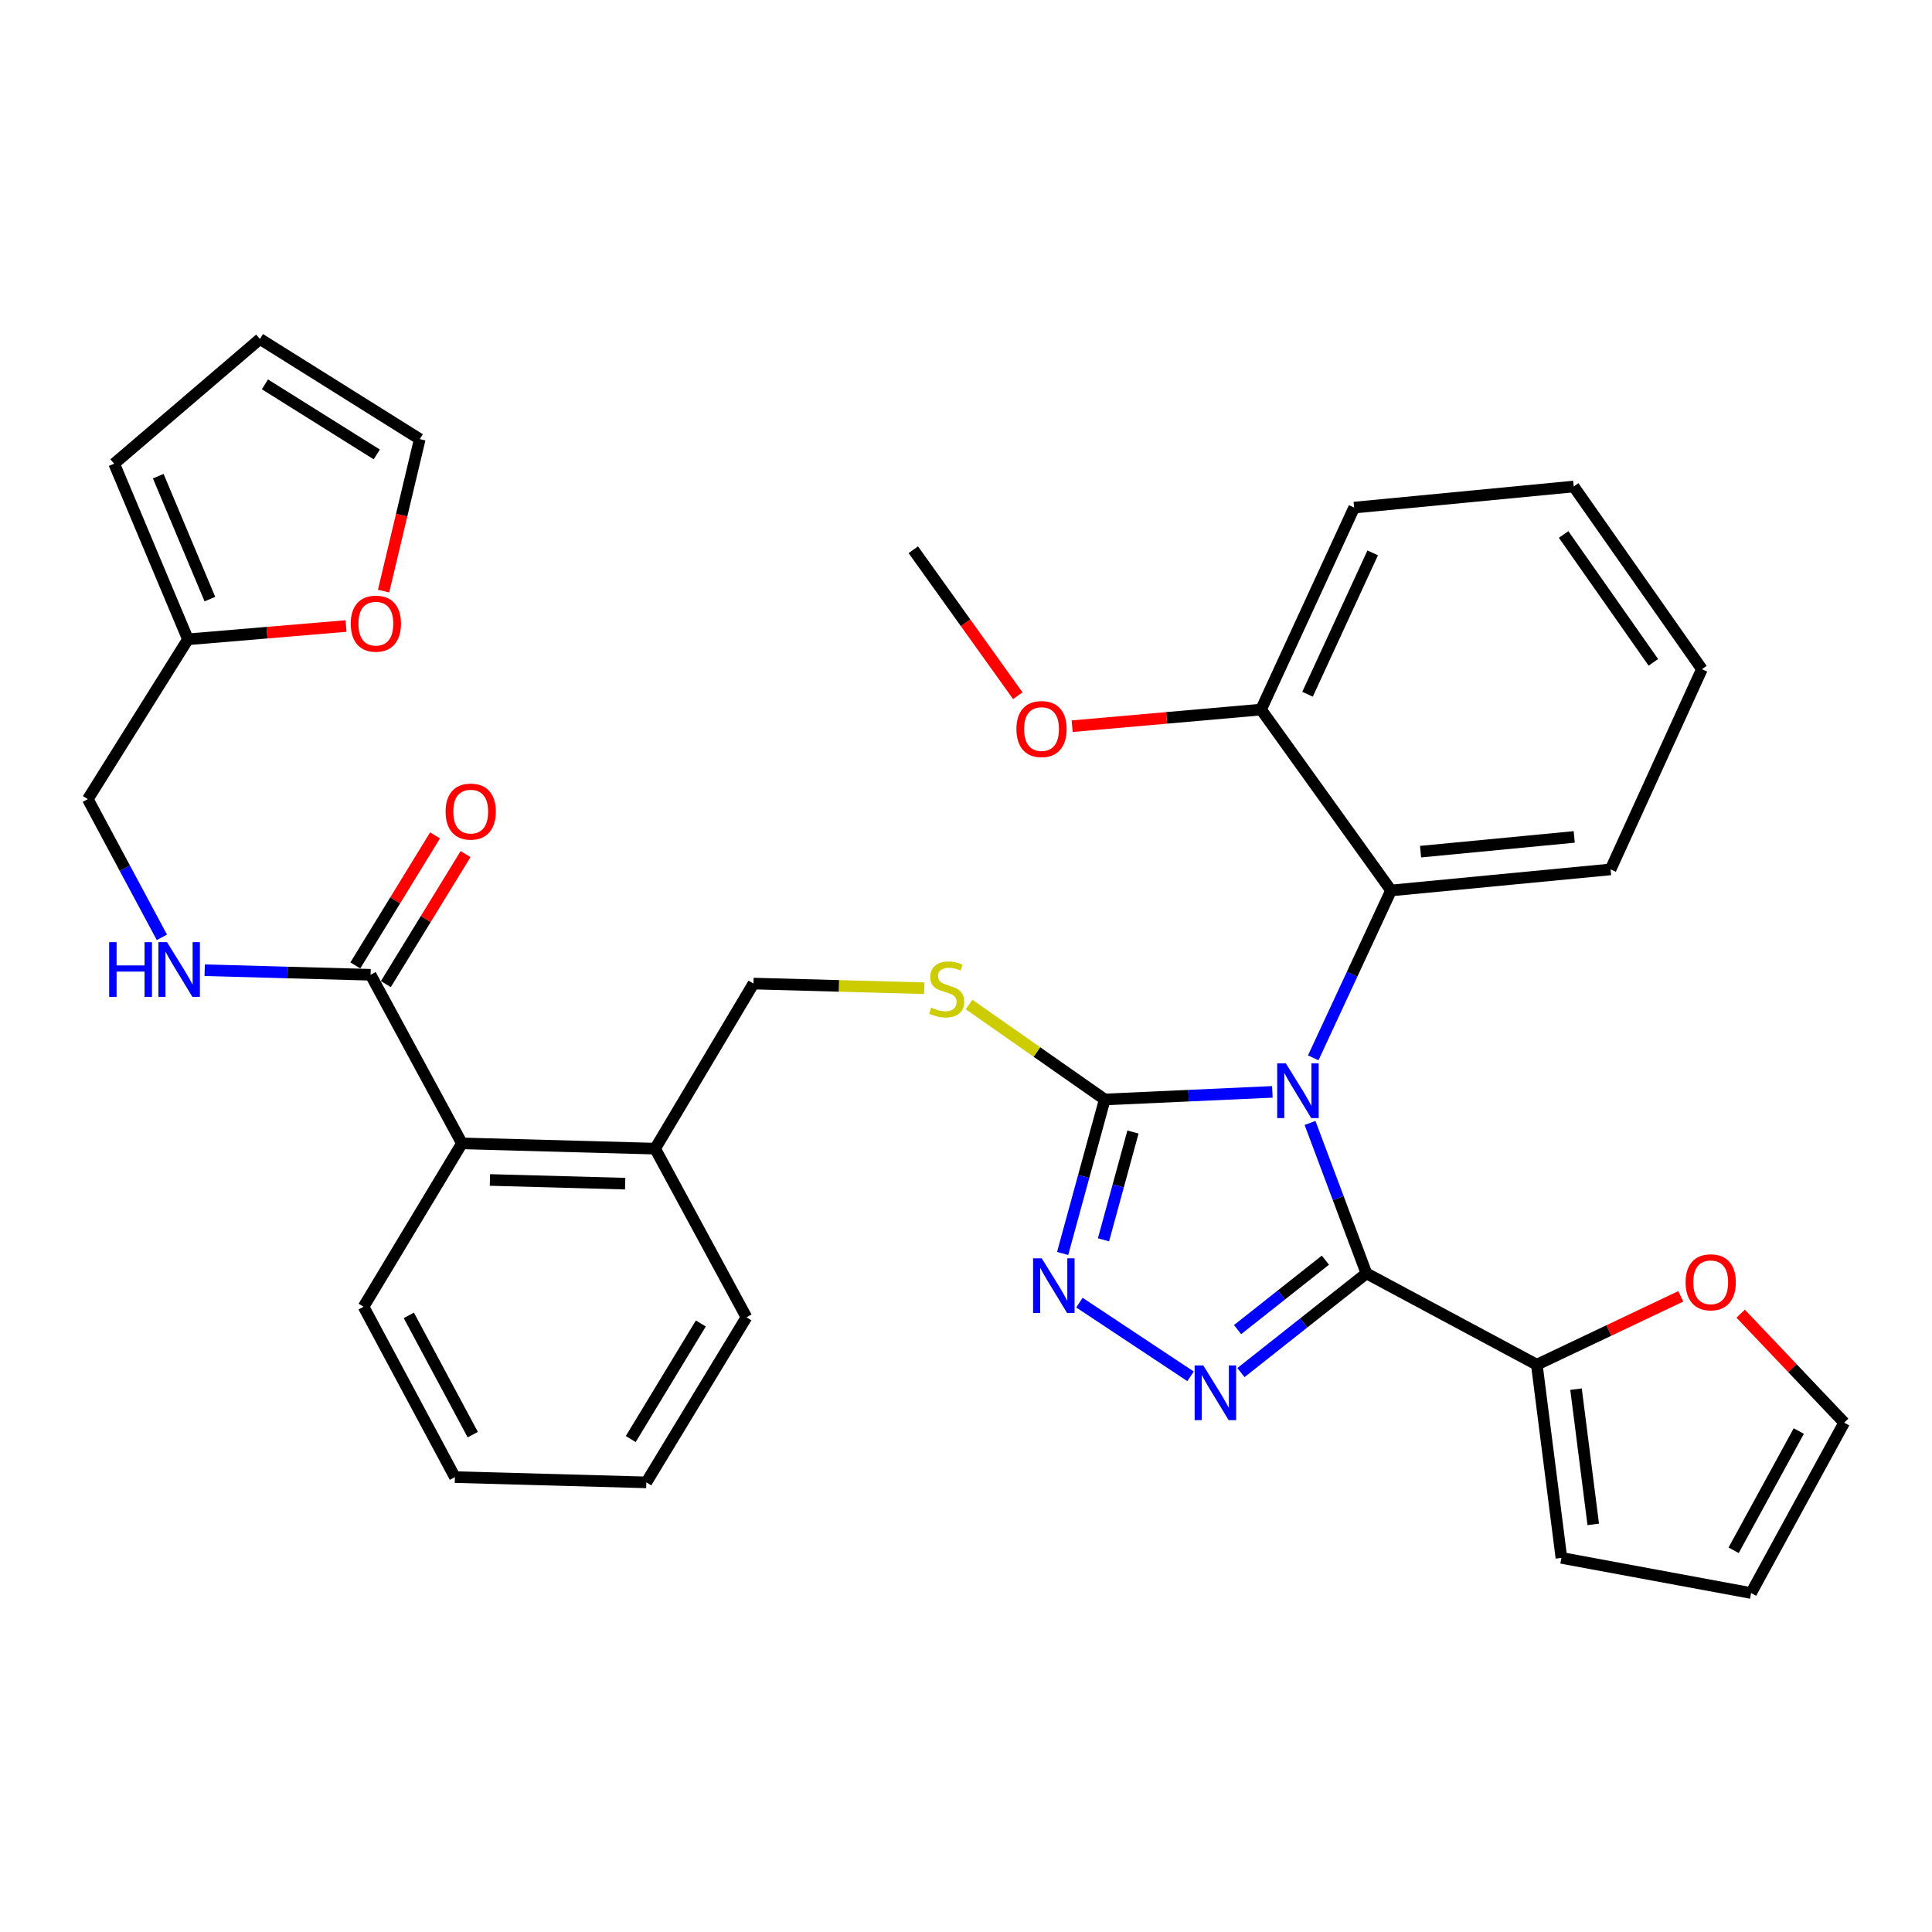 <?xml version='1.0' encoding='iso-8859-1'?>
<svg version='1.1' baseProfile='full'
              xmlns='http://www.w3.org/2000/svg'
                      xmlns:rdkit='http://www.rdkit.org/xml'
                      xmlns:xlink='http://www.w3.org/1999/xlink'
                  xml:space='preserve'
width='1000px' height='1000px' viewBox='0 0 1000 1000'>
<!-- END OF HEADER -->
<rect style='opacity:1.0;fill:#FFFFFF;stroke:none' width='1000' height='1000' x='0' y='0'> </rect>
<path class='bond-0' d='M 225.172,432.393 L 204.545,466.046' style='fill:none;fill-rule:evenodd;stroke:#FF0000;stroke-width:6px;stroke-linecap:butt;stroke-linejoin:miter;stroke-opacity:1' />
<path class='bond-0' d='M 204.545,466.046 L 183.917,499.698' style='fill:none;fill-rule:evenodd;stroke:#000000;stroke-width:6px;stroke-linecap:butt;stroke-linejoin:miter;stroke-opacity:1' />
<path class='bond-0' d='M 240.974,442.079 L 220.346,475.731' style='fill:none;fill-rule:evenodd;stroke:#FF0000;stroke-width:6px;stroke-linecap:butt;stroke-linejoin:miter;stroke-opacity:1' />
<path class='bond-0' d='M 220.346,475.731 L 199.719,509.383' style='fill:none;fill-rule:evenodd;stroke:#000000;stroke-width:6px;stroke-linecap:butt;stroke-linejoin:miter;stroke-opacity:1' />
<path class='bond-1' d='M 191.818,504.541 L 148.881,503.363' style='fill:none;fill-rule:evenodd;stroke:#000000;stroke-width:6px;stroke-linecap:butt;stroke-linejoin:miter;stroke-opacity:1' />
<path class='bond-1' d='M 148.881,503.363 L 105.944,502.185' style='fill:none;fill-rule:evenodd;stroke:#0000FF;stroke-width:6px;stroke-linecap:butt;stroke-linejoin:miter;stroke-opacity:1' />
<path class='bond-2' d='M 191.818,504.541 L 239.089,591.813' style='fill:none;fill-rule:evenodd;stroke:#000000;stroke-width:6px;stroke-linecap:butt;stroke-linejoin:miter;stroke-opacity:1' />
<path class='bond-3' d='M 97.276,330.912 L 138.191,327.469' style='fill:none;fill-rule:evenodd;stroke:#000000;stroke-width:6px;stroke-linecap:butt;stroke-linejoin:miter;stroke-opacity:1' />
<path class='bond-3' d='M 138.191,327.469 L 179.106,324.026' style='fill:none;fill-rule:evenodd;stroke:#FF0000;stroke-width:6px;stroke-linecap:butt;stroke-linejoin:miter;stroke-opacity:1' />
<path class='bond-4' d='M 97.276,330.912 L 59.097,240.005' style='fill:none;fill-rule:evenodd;stroke:#000000;stroke-width:6px;stroke-linecap:butt;stroke-linejoin:miter;stroke-opacity:1' />
<path class='bond-4' d='M 108.637,310.1 L 81.912,246.465' style='fill:none;fill-rule:evenodd;stroke:#000000;stroke-width:6px;stroke-linecap:butt;stroke-linejoin:miter;stroke-opacity:1' />
<path class='bond-5' d='M 97.276,330.912 L 45.455,413.634' style='fill:none;fill-rule:evenodd;stroke:#000000;stroke-width:6px;stroke-linecap:butt;stroke-linejoin:miter;stroke-opacity:1' />
<path class='bond-6' d='M 83.794,485.161 L 64.624,449.397' style='fill:none;fill-rule:evenodd;stroke:#0000FF;stroke-width:6px;stroke-linecap:butt;stroke-linejoin:miter;stroke-opacity:1' />
<path class='bond-6' d='M 64.624,449.397 L 45.455,413.634' style='fill:none;fill-rule:evenodd;stroke:#000000;stroke-width:6px;stroke-linecap:butt;stroke-linejoin:miter;stroke-opacity:1' />
<path class='bond-7' d='M 198.54,305.954 L 207.905,266.616' style='fill:none;fill-rule:evenodd;stroke:#FF0000;stroke-width:6px;stroke-linecap:butt;stroke-linejoin:miter;stroke-opacity:1' />
<path class='bond-7' d='M 207.905,266.616 L 217.271,227.279' style='fill:none;fill-rule:evenodd;stroke:#000000;stroke-width:6px;stroke-linecap:butt;stroke-linejoin:miter;stroke-opacity:1' />
<path class='bond-8' d='M 658.574,565.15 L 615.196,567.119' style='fill:none;fill-rule:evenodd;stroke:#0000FF;stroke-width:6px;stroke-linecap:butt;stroke-linejoin:miter;stroke-opacity:1' />
<path class='bond-8' d='M 615.196,567.119 L 571.817,569.089' style='fill:none;fill-rule:evenodd;stroke:#000000;stroke-width:6px;stroke-linecap:butt;stroke-linejoin:miter;stroke-opacity:1' />
<path class='bond-9' d='M 678.072,581.232 L 692.67,620.161' style='fill:none;fill-rule:evenodd;stroke:#0000FF;stroke-width:6px;stroke-linecap:butt;stroke-linejoin:miter;stroke-opacity:1' />
<path class='bond-9' d='M 692.67,620.161 L 707.267,659.09' style='fill:none;fill-rule:evenodd;stroke:#000000;stroke-width:6px;stroke-linecap:butt;stroke-linejoin:miter;stroke-opacity:1' />
<path class='bond-10' d='M 679.728,547.531 L 699.866,504.218' style='fill:none;fill-rule:evenodd;stroke:#0000FF;stroke-width:6px;stroke-linecap:butt;stroke-linejoin:miter;stroke-opacity:1' />
<path class='bond-10' d='M 699.866,504.218 L 720.003,460.905' style='fill:none;fill-rule:evenodd;stroke:#000000;stroke-width:6px;stroke-linecap:butt;stroke-linejoin:miter;stroke-opacity:1' />
<path class='bond-11' d='M 571.817,569.089 L 560.916,608.942' style='fill:none;fill-rule:evenodd;stroke:#000000;stroke-width:6px;stroke-linecap:butt;stroke-linejoin:miter;stroke-opacity:1' />
<path class='bond-11' d='M 560.916,608.942 L 550.015,648.795' style='fill:none;fill-rule:evenodd;stroke:#0000FF;stroke-width:6px;stroke-linecap:butt;stroke-linejoin:miter;stroke-opacity:1' />
<path class='bond-11' d='M 586.424,585.935 L 578.793,613.832' style='fill:none;fill-rule:evenodd;stroke:#000000;stroke-width:6px;stroke-linecap:butt;stroke-linejoin:miter;stroke-opacity:1' />
<path class='bond-11' d='M 578.793,613.832 L 571.162,641.729' style='fill:none;fill-rule:evenodd;stroke:#0000FF;stroke-width:6px;stroke-linecap:butt;stroke-linejoin:miter;stroke-opacity:1' />
<path class='bond-12' d='M 571.817,569.089 L 536.698,544.506' style='fill:none;fill-rule:evenodd;stroke:#000000;stroke-width:6px;stroke-linecap:butt;stroke-linejoin:miter;stroke-opacity:1' />
<path class='bond-12' d='M 536.698,544.506 L 501.579,519.924' style='fill:none;fill-rule:evenodd;stroke:#CCCC00;stroke-width:6px;stroke-linecap:butt;stroke-linejoin:miter;stroke-opacity:1' />
<path class='bond-13' d='M 558.707,674.239 L 616.235,712.387' style='fill:none;fill-rule:evenodd;stroke:#0000FF;stroke-width:6px;stroke-linecap:butt;stroke-linejoin:miter;stroke-opacity:1' />
<path class='bond-14' d='M 642.318,710.447 L 674.792,684.768' style='fill:none;fill-rule:evenodd;stroke:#0000FF;stroke-width:6px;stroke-linecap:butt;stroke-linejoin:miter;stroke-opacity:1' />
<path class='bond-14' d='M 674.792,684.768 L 707.267,659.09' style='fill:none;fill-rule:evenodd;stroke:#000000;stroke-width:6px;stroke-linecap:butt;stroke-linejoin:miter;stroke-opacity:1' />
<path class='bond-14' d='M 640.565,688.206 L 663.297,670.231' style='fill:none;fill-rule:evenodd;stroke:#0000FF;stroke-width:6px;stroke-linecap:butt;stroke-linejoin:miter;stroke-opacity:1' />
<path class='bond-14' d='M 663.297,670.231 L 686.029,652.256' style='fill:none;fill-rule:evenodd;stroke:#000000;stroke-width:6px;stroke-linecap:butt;stroke-linejoin:miter;stroke-opacity:1' />
<path class='bond-15' d='M 707.267,659.09 L 795.456,706.361' style='fill:none;fill-rule:evenodd;stroke:#000000;stroke-width:6px;stroke-linecap:butt;stroke-linejoin:miter;stroke-opacity:1' />
<path class='bond-16' d='M 478.421,511.504 L 434.212,510.298' style='fill:none;fill-rule:evenodd;stroke:#CCCC00;stroke-width:6px;stroke-linecap:butt;stroke-linejoin:miter;stroke-opacity:1' />
<path class='bond-16' d='M 434.212,510.298 L 390.003,509.092' style='fill:none;fill-rule:evenodd;stroke:#000000;stroke-width:6px;stroke-linecap:butt;stroke-linejoin:miter;stroke-opacity:1' />
<path class='bond-17' d='M 188.183,676.367 L 235.454,764.546' style='fill:none;fill-rule:evenodd;stroke:#000000;stroke-width:6px;stroke-linecap:butt;stroke-linejoin:miter;stroke-opacity:1' />
<path class='bond-17' d='M 211.609,680.837 L 244.698,742.562' style='fill:none;fill-rule:evenodd;stroke:#000000;stroke-width:6px;stroke-linecap:butt;stroke-linejoin:miter;stroke-opacity:1' />
<path class='bond-18' d='M 188.183,676.367 L 239.089,591.813' style='fill:none;fill-rule:evenodd;stroke:#000000;stroke-width:6px;stroke-linecap:butt;stroke-linejoin:miter;stroke-opacity:1' />
<path class='bond-19' d='M 390.003,509.092 L 339.088,594.542' style='fill:none;fill-rule:evenodd;stroke:#000000;stroke-width:6px;stroke-linecap:butt;stroke-linejoin:miter;stroke-opacity:1' />
<path class='bond-20' d='M 235.454,764.546 L 334.547,767.274' style='fill:none;fill-rule:evenodd;stroke:#000000;stroke-width:6px;stroke-linecap:butt;stroke-linejoin:miter;stroke-opacity:1' />
<path class='bond-21' d='M 334.547,767.274 L 386.369,681.814' style='fill:none;fill-rule:evenodd;stroke:#000000;stroke-width:6px;stroke-linecap:butt;stroke-linejoin:miter;stroke-opacity:1' />
<path class='bond-21' d='M 326.473,744.846 L 362.748,685.023' style='fill:none;fill-rule:evenodd;stroke:#000000;stroke-width:6px;stroke-linecap:butt;stroke-linejoin:miter;stroke-opacity:1' />
<path class='bond-22' d='M 880.906,346.367 L 814.545,251.815' style='fill:none;fill-rule:evenodd;stroke:#000000;stroke-width:6px;stroke-linecap:butt;stroke-linejoin:miter;stroke-opacity:1' />
<path class='bond-22' d='M 855.781,342.831 L 809.329,276.645' style='fill:none;fill-rule:evenodd;stroke:#000000;stroke-width:6px;stroke-linecap:butt;stroke-linejoin:miter;stroke-opacity:1' />
<path class='bond-23' d='M 880.906,346.367 L 833.635,450.001' style='fill:none;fill-rule:evenodd;stroke:#000000;stroke-width:6px;stroke-linecap:butt;stroke-linejoin:miter;stroke-opacity:1' />
<path class='bond-24' d='M 814.545,251.815 L 700.904,262.729' style='fill:none;fill-rule:evenodd;stroke:#000000;stroke-width:6px;stroke-linecap:butt;stroke-linejoin:miter;stroke-opacity:1' />
<path class='bond-25' d='M 869.966,670.985 L 832.711,688.673' style='fill:none;fill-rule:evenodd;stroke:#FF0000;stroke-width:6px;stroke-linecap:butt;stroke-linejoin:miter;stroke-opacity:1' />
<path class='bond-25' d='M 832.711,688.673 L 795.456,706.361' style='fill:none;fill-rule:evenodd;stroke:#000000;stroke-width:6px;stroke-linecap:butt;stroke-linejoin:miter;stroke-opacity:1' />
<path class='bond-26' d='M 900.964,679.957 L 927.755,708.161' style='fill:none;fill-rule:evenodd;stroke:#FF0000;stroke-width:6px;stroke-linecap:butt;stroke-linejoin:miter;stroke-opacity:1' />
<path class='bond-26' d='M 927.755,708.161 L 954.545,736.364' style='fill:none;fill-rule:evenodd;stroke:#000000;stroke-width:6px;stroke-linecap:butt;stroke-linejoin:miter;stroke-opacity:1' />
<path class='bond-27' d='M 795.456,706.361 L 808.182,806.359' style='fill:none;fill-rule:evenodd;stroke:#000000;stroke-width:6px;stroke-linecap:butt;stroke-linejoin:miter;stroke-opacity:1' />
<path class='bond-27' d='M 815.75,719.021 L 824.658,789.02' style='fill:none;fill-rule:evenodd;stroke:#000000;stroke-width:6px;stroke-linecap:butt;stroke-linejoin:miter;stroke-opacity:1' />
<path class='bond-28' d='M 808.182,806.359 L 906.358,824.543' style='fill:none;fill-rule:evenodd;stroke:#000000;stroke-width:6px;stroke-linecap:butt;stroke-linejoin:miter;stroke-opacity:1' />
<path class='bond-29' d='M 906.358,824.543 L 954.545,736.364' style='fill:none;fill-rule:evenodd;stroke:#000000;stroke-width:6px;stroke-linecap:butt;stroke-linejoin:miter;stroke-opacity:1' />
<path class='bond-29' d='M 897.323,802.429 L 931.054,740.704' style='fill:none;fill-rule:evenodd;stroke:#000000;stroke-width:6px;stroke-linecap:butt;stroke-linejoin:miter;stroke-opacity:1' />
<path class='bond-30' d='M 700.904,262.729 L 652.727,367.269' style='fill:none;fill-rule:evenodd;stroke:#000000;stroke-width:6px;stroke-linecap:butt;stroke-linejoin:miter;stroke-opacity:1' />
<path class='bond-30' d='M 710.509,286.167 L 676.785,359.345' style='fill:none;fill-rule:evenodd;stroke:#000000;stroke-width:6px;stroke-linecap:butt;stroke-linejoin:miter;stroke-opacity:1' />
<path class='bond-31' d='M 652.727,367.269 L 720.003,460.905' style='fill:none;fill-rule:evenodd;stroke:#000000;stroke-width:6px;stroke-linecap:butt;stroke-linejoin:miter;stroke-opacity:1' />
<path class='bond-32' d='M 652.727,367.269 L 603.837,371.575' style='fill:none;fill-rule:evenodd;stroke:#000000;stroke-width:6px;stroke-linecap:butt;stroke-linejoin:miter;stroke-opacity:1' />
<path class='bond-32' d='M 603.837,371.575 L 554.947,375.881' style='fill:none;fill-rule:evenodd;stroke:#FF0000;stroke-width:6px;stroke-linecap:butt;stroke-linejoin:miter;stroke-opacity:1' />
<path class='bond-33' d='M 720.003,460.905 L 833.635,450.001' style='fill:none;fill-rule:evenodd;stroke:#000000;stroke-width:6px;stroke-linecap:butt;stroke-linejoin:miter;stroke-opacity:1' />
<path class='bond-33' d='M 735.278,440.82 L 814.82,433.187' style='fill:none;fill-rule:evenodd;stroke:#000000;stroke-width:6px;stroke-linecap:butt;stroke-linejoin:miter;stroke-opacity:1' />
<path class='bond-34' d='M 526.806,360.106 L 499.765,322.327' style='fill:none;fill-rule:evenodd;stroke:#FF0000;stroke-width:6px;stroke-linecap:butt;stroke-linejoin:miter;stroke-opacity:1' />
<path class='bond-34' d='M 499.765,322.327 L 472.725,284.548' style='fill:none;fill-rule:evenodd;stroke:#000000;stroke-width:6px;stroke-linecap:butt;stroke-linejoin:miter;stroke-opacity:1' />
<path class='bond-35' d='M 386.369,681.814 L 339.088,594.542' style='fill:none;fill-rule:evenodd;stroke:#000000;stroke-width:6px;stroke-linecap:butt;stroke-linejoin:miter;stroke-opacity:1' />
<path class='bond-36' d='M 339.088,594.542 L 239.089,591.813' style='fill:none;fill-rule:evenodd;stroke:#000000;stroke-width:6px;stroke-linecap:butt;stroke-linejoin:miter;stroke-opacity:1' />
<path class='bond-36' d='M 323.582,612.659 L 253.583,610.749' style='fill:none;fill-rule:evenodd;stroke:#000000;stroke-width:6px;stroke-linecap:butt;stroke-linejoin:miter;stroke-opacity:1' />
<path class='bond-37' d='M 59.097,240.005 L 134.549,175.457' style='fill:none;fill-rule:evenodd;stroke:#000000;stroke-width:6px;stroke-linecap:butt;stroke-linejoin:miter;stroke-opacity:1' />
<path class='bond-38' d='M 217.271,227.279 L 134.549,175.457' style='fill:none;fill-rule:evenodd;stroke:#000000;stroke-width:6px;stroke-linecap:butt;stroke-linejoin:miter;stroke-opacity:1' />
<path class='bond-38' d='M 195.023,235.212 L 137.118,198.936' style='fill:none;fill-rule:evenodd;stroke:#000000;stroke-width:6px;stroke-linecap:butt;stroke-linejoin:miter;stroke-opacity:1' />
<path  class='atom-0' d='M 230.64 420.077
Q 230.64 413.277, 234 409.477
Q 237.36 405.677, 243.64 405.677
Q 249.92 405.677, 253.28 409.477
Q 256.64 413.277, 256.64 420.077
Q 256.64 426.957, 253.24 430.877
Q 249.84 434.757, 243.64 434.757
Q 237.4 434.757, 234 430.877
Q 230.64 426.997, 230.64 420.077
M 243.64 431.557
Q 247.96 431.557, 250.28 428.677
Q 252.64 425.757, 252.64 420.077
Q 252.64 414.517, 250.28 411.717
Q 247.96 408.877, 243.64 408.877
Q 239.32 408.877, 236.96 411.677
Q 234.64 414.477, 234.64 420.077
Q 234.64 425.797, 236.96 428.677
Q 239.32 431.557, 243.64 431.557
' fill='#FF0000'/>
<path  class='atom-3' d='M 56.505 487.662
L 60.345 487.662
L 60.345 499.702
L 74.825 499.702
L 74.825 487.662
L 78.665 487.662
L 78.665 515.982
L 74.825 515.982
L 74.825 502.902
L 60.345 502.902
L 60.345 515.982
L 56.505 515.982
L 56.505 487.662
' fill='#0000FF'/>
<path  class='atom-3' d='M 86.465 487.662
L 95.745 502.662
Q 96.665 504.142, 98.145 506.822
Q 99.625 509.502, 99.705 509.662
L 99.705 487.662
L 103.465 487.662
L 103.465 515.982
L 99.585 515.982
L 89.625 499.582
Q 88.465 497.662, 87.225 495.462
Q 86.025 493.262, 85.665 492.582
L 85.665 515.982
L 81.985 515.982
L 81.985 487.662
L 86.465 487.662
' fill='#0000FF'/>
<path  class='atom-4' d='M 181.547 322.807
Q 181.547 316.007, 184.907 312.207
Q 188.267 308.407, 194.547 308.407
Q 200.827 308.407, 204.187 312.207
Q 207.547 316.007, 207.547 322.807
Q 207.547 329.687, 204.147 333.607
Q 200.747 337.487, 194.547 337.487
Q 188.307 337.487, 184.907 333.607
Q 181.547 329.727, 181.547 322.807
M 194.547 334.287
Q 198.867 334.287, 201.187 331.407
Q 203.547 328.487, 203.547 322.807
Q 203.547 317.247, 201.187 314.447
Q 198.867 311.607, 194.547 311.607
Q 190.227 311.607, 187.867 314.407
Q 185.547 317.207, 185.547 322.807
Q 185.547 328.527, 187.867 331.407
Q 190.227 334.287, 194.547 334.287
' fill='#FF0000'/>
<path  class='atom-5' d='M 665.556 550.388
L 674.836 565.388
Q 675.756 566.868, 677.236 569.548
Q 678.716 572.228, 678.796 572.388
L 678.796 550.388
L 682.556 550.388
L 682.556 578.708
L 678.676 578.708
L 668.716 562.308
Q 667.556 560.388, 666.316 558.188
Q 665.116 555.988, 664.756 555.308
L 664.756 578.708
L 661.076 578.708
L 661.076 550.388
L 665.556 550.388
' fill='#0000FF'/>
<path  class='atom-7' d='M 539.199 651.293
L 548.479 666.293
Q 549.399 667.773, 550.879 670.453
Q 552.359 673.133, 552.439 673.293
L 552.439 651.293
L 556.199 651.293
L 556.199 679.613
L 552.319 679.613
L 542.359 663.213
Q 541.199 661.293, 539.959 659.093
Q 538.759 656.893, 538.399 656.213
L 538.399 679.613
L 534.719 679.613
L 534.719 651.293
L 539.199 651.293
' fill='#0000FF'/>
<path  class='atom-8' d='M 622.826 706.75
L 632.106 721.75
Q 633.026 723.23, 634.506 725.91
Q 635.986 728.59, 636.066 728.75
L 636.066 706.75
L 639.826 706.75
L 639.826 735.07
L 635.946 735.07
L 625.986 718.67
Q 624.826 716.75, 623.586 714.55
Q 622.386 712.35, 622.026 711.67
L 622.026 735.07
L 618.346 735.07
L 618.346 706.75
L 622.826 706.75
' fill='#0000FF'/>
<path  class='atom-10' d='M 482.002 521.54
Q 482.322 521.66, 483.642 522.22
Q 484.962 522.78, 486.402 523.14
Q 487.882 523.46, 489.322 523.46
Q 492.002 523.46, 493.562 522.18
Q 495.122 520.86, 495.122 518.58
Q 495.122 517.02, 494.322 516.06
Q 493.562 515.1, 492.362 514.58
Q 491.162 514.06, 489.162 513.46
Q 486.642 512.7, 485.122 511.98
Q 483.642 511.26, 482.562 509.74
Q 481.522 508.22, 481.522 505.66
Q 481.522 502.1, 483.922 499.9
Q 486.362 497.7, 491.162 497.7
Q 494.442 497.7, 498.162 499.26
L 497.242 502.34
Q 493.842 500.94, 491.282 500.94
Q 488.522 500.94, 487.002 502.1
Q 485.482 503.22, 485.522 505.18
Q 485.522 506.7, 486.282 507.62
Q 487.082 508.54, 488.202 509.06
Q 489.362 509.58, 491.282 510.18
Q 493.842 510.98, 495.362 511.78
Q 496.882 512.58, 497.962 514.22
Q 499.082 515.82, 499.082 518.58
Q 499.082 522.5, 496.442 524.62
Q 493.842 526.7, 489.482 526.7
Q 486.962 526.7, 485.042 526.14
Q 483.162 525.62, 480.922 524.7
L 482.002 521.54
' fill='#CCCC00'/>
<path  class='atom-17' d='M 872.457 663.711
Q 872.457 656.911, 875.817 653.111
Q 879.177 649.311, 885.457 649.311
Q 891.737 649.311, 895.097 653.111
Q 898.457 656.911, 898.457 663.711
Q 898.457 670.591, 895.057 674.511
Q 891.657 678.391, 885.457 678.391
Q 879.217 678.391, 875.817 674.511
Q 872.457 670.631, 872.457 663.711
M 885.457 675.191
Q 889.777 675.191, 892.097 672.311
Q 894.457 669.391, 894.457 663.711
Q 894.457 658.151, 892.097 655.351
Q 889.777 652.511, 885.457 652.511
Q 881.137 652.511, 878.777 655.311
Q 876.457 658.111, 876.457 663.711
Q 876.457 669.431, 878.777 672.311
Q 881.137 675.191, 885.457 675.191
' fill='#FF0000'/>
<path  class='atom-26' d='M 526.095 377.357
Q 526.095 370.557, 529.455 366.757
Q 532.815 362.957, 539.095 362.957
Q 545.375 362.957, 548.735 366.757
Q 552.095 370.557, 552.095 377.357
Q 552.095 384.237, 548.695 388.157
Q 545.295 392.037, 539.095 392.037
Q 532.855 392.037, 529.455 388.157
Q 526.095 384.277, 526.095 377.357
M 539.095 388.837
Q 543.415 388.837, 545.735 385.957
Q 548.095 383.037, 548.095 377.357
Q 548.095 371.797, 545.735 368.997
Q 543.415 366.157, 539.095 366.157
Q 534.775 366.157, 532.415 368.957
Q 530.095 371.757, 530.095 377.357
Q 530.095 383.077, 532.415 385.957
Q 534.775 388.837, 539.095 388.837
' fill='#FF0000'/>
</svg>
